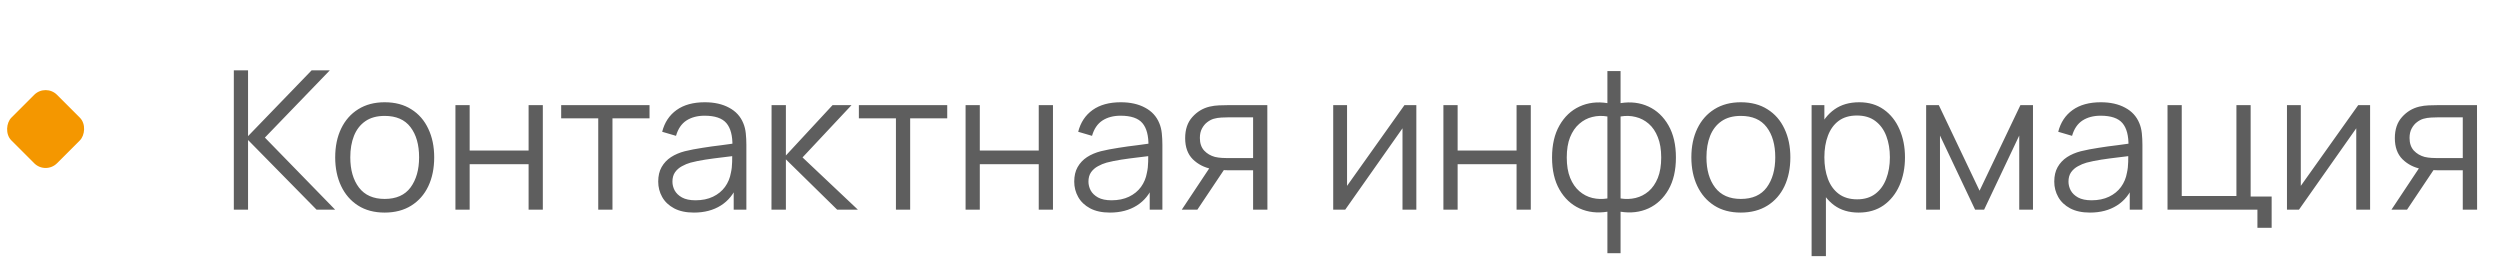 <?xml version="1.0" encoding="UTF-8"?> <svg xmlns="http://www.w3.org/2000/svg" width="155" height="16" viewBox="0 0 155 16" fill="none"><rect x="2.828" y="5.172" width="4" height="4" rx="1" transform="rotate(45 2.828 5.172)" fill="#F49700"></rect><path d="M14.497 13V4.36H15.379V8.44L19.321 4.36H20.449L16.423 8.53L20.779 13H19.627L15.379 8.68V13H14.497ZM23.848 13.18C23.204 13.18 22.654 13.034 22.198 12.742C21.742 12.45 21.392 12.046 21.148 11.53C20.904 11.014 20.782 10.422 20.782 9.754C20.782 9.074 20.906 8.478 21.154 7.966C21.402 7.454 21.754 7.056 22.21 6.772C22.67 6.484 23.216 6.34 23.848 6.34C24.496 6.34 25.048 6.486 25.504 6.778C25.964 7.066 26.314 7.468 26.554 7.984C26.798 8.496 26.92 9.086 26.92 9.754C26.92 10.434 26.798 11.032 26.554 11.548C26.31 12.06 25.958 12.46 25.498 12.748C25.038 13.036 24.488 13.18 23.848 13.18ZM23.848 12.334C24.568 12.334 25.104 12.096 25.456 11.62C25.808 11.14 25.984 10.518 25.984 9.754C25.984 8.97 25.806 8.346 25.45 7.882C25.098 7.418 24.564 7.186 23.848 7.186C23.364 7.186 22.964 7.296 22.648 7.516C22.336 7.732 22.102 8.034 21.946 8.422C21.794 8.806 21.718 9.25 21.718 9.754C21.718 10.534 21.898 11.16 22.258 11.632C22.618 12.1 23.148 12.334 23.848 12.334ZM28.237 13V6.52H29.119V9.334H32.773V6.52H33.655V13H32.773V10.18H29.119V13H28.237ZM37.091 13V7.336H34.793V6.52H40.271V7.336H37.973V13H37.091ZM43.023 13.18C42.535 13.18 42.125 13.092 41.793 12.916C41.465 12.74 41.219 12.506 41.055 12.214C40.891 11.922 40.809 11.604 40.809 11.26C40.809 10.908 40.879 10.608 41.019 10.36C41.163 10.108 41.357 9.902 41.601 9.742C41.849 9.582 42.135 9.46 42.459 9.376C42.787 9.296 43.149 9.226 43.545 9.166C43.945 9.102 44.335 9.048 44.715 9.004C45.099 8.956 45.435 8.91 45.723 8.866L45.411 9.058C45.423 8.418 45.299 7.944 45.039 7.636C44.779 7.328 44.327 7.174 43.683 7.174C43.239 7.174 42.863 7.274 42.555 7.474C42.251 7.674 42.037 7.99 41.913 8.422L41.055 8.17C41.203 7.59 41.501 7.14 41.949 6.82C42.397 6.5 42.979 6.34 43.695 6.34C44.287 6.34 44.789 6.452 45.201 6.676C45.617 6.896 45.911 7.216 46.083 7.636C46.163 7.824 46.215 8.034 46.239 8.266C46.263 8.498 46.275 8.734 46.275 8.974V13H45.489V11.374L45.717 11.47C45.497 12.026 45.155 12.45 44.691 12.742C44.227 13.034 43.671 13.18 43.023 13.18ZM43.125 12.418C43.537 12.418 43.897 12.344 44.205 12.196C44.513 12.048 44.761 11.846 44.949 11.59C45.137 11.33 45.259 11.038 45.315 10.714C45.363 10.506 45.389 10.278 45.393 10.03C45.397 9.778 45.399 9.59 45.399 9.466L45.735 9.64C45.435 9.68 45.109 9.72 44.757 9.76C44.409 9.8 44.065 9.846 43.725 9.898C43.389 9.95 43.085 10.012 42.813 10.084C42.629 10.136 42.451 10.21 42.279 10.306C42.107 10.398 41.965 10.522 41.853 10.678C41.745 10.834 41.691 11.028 41.691 11.26C41.691 11.448 41.737 11.63 41.829 11.806C41.925 11.982 42.077 12.128 42.285 12.244C42.497 12.36 42.777 12.418 43.125 12.418ZM47.831 13L47.837 6.52H48.725V9.64L51.617 6.52H52.793L49.757 9.76L53.189 13H51.905L48.725 9.88V13H47.831ZM55.548 13V7.336H53.25V6.52H58.728V7.336H56.43V13H55.548ZM59.866 13V6.52H60.748V9.334H64.402V6.52H65.284V13H64.402V10.18H60.748V13H59.866ZM68.816 13.18C68.328 13.18 67.918 13.092 67.586 12.916C67.258 12.74 67.012 12.506 66.848 12.214C66.684 11.922 66.602 11.604 66.602 11.26C66.602 10.908 66.672 10.608 66.812 10.36C66.956 10.108 67.15 9.902 67.394 9.742C67.642 9.582 67.928 9.46 68.252 9.376C68.58 9.296 68.942 9.226 69.338 9.166C69.738 9.102 70.128 9.048 70.508 9.004C70.892 8.956 71.228 8.91 71.516 8.866L71.204 9.058C71.216 8.418 71.092 7.944 70.832 7.636C70.572 7.328 70.12 7.174 69.476 7.174C69.032 7.174 68.656 7.274 68.348 7.474C68.044 7.674 67.83 7.99 67.706 8.422L66.848 8.17C66.996 7.59 67.294 7.14 67.742 6.82C68.19 6.5 68.772 6.34 69.488 6.34C70.08 6.34 70.582 6.452 70.994 6.676C71.41 6.896 71.704 7.216 71.876 7.636C71.956 7.824 72.008 8.034 72.032 8.266C72.056 8.498 72.068 8.734 72.068 8.974V13H71.282V11.374L71.51 11.47C71.29 12.026 70.948 12.45 70.484 12.742C70.02 13.034 69.464 13.18 68.816 13.18ZM68.918 12.418C69.33 12.418 69.69 12.344 69.998 12.196C70.306 12.048 70.554 11.846 70.742 11.59C70.93 11.33 71.052 11.038 71.108 10.714C71.156 10.506 71.182 10.278 71.186 10.03C71.19 9.778 71.192 9.59 71.192 9.466L71.528 9.64C71.228 9.68 70.902 9.72 70.55 9.76C70.202 9.8 69.858 9.846 69.518 9.898C69.182 9.95 68.878 10.012 68.606 10.084C68.422 10.136 68.244 10.21 68.072 10.306C67.9 10.398 67.758 10.522 67.646 10.678C67.538 10.834 67.484 11.028 67.484 11.26C67.484 11.448 67.53 11.63 67.622 11.806C67.718 11.982 67.87 12.128 68.078 12.244C68.29 12.36 68.57 12.418 68.918 12.418ZM77.692 13V10.558H76.18C76.004 10.558 75.822 10.552 75.634 10.54C75.45 10.524 75.278 10.502 75.118 10.474C74.662 10.386 74.274 10.186 73.954 9.874C73.638 9.558 73.48 9.122 73.48 8.566C73.48 8.022 73.628 7.586 73.924 7.258C74.22 6.926 74.578 6.71 74.998 6.61C75.19 6.566 75.384 6.54 75.58 6.532C75.78 6.524 75.952 6.52 76.096 6.52H78.574L78.58 13H77.692ZM73.27 13L75.076 10.282H76.054L74.236 13H73.27ZM76.132 9.802H77.692V7.276H76.132C76.036 7.276 75.902 7.28 75.73 7.288C75.558 7.296 75.396 7.322 75.244 7.366C75.112 7.406 74.98 7.476 74.848 7.576C74.72 7.672 74.612 7.802 74.524 7.966C74.436 8.126 74.392 8.322 74.392 8.554C74.392 8.878 74.48 9.138 74.656 9.334C74.836 9.526 75.06 9.658 75.328 9.73C75.472 9.762 75.616 9.782 75.76 9.79C75.904 9.798 76.028 9.802 76.132 9.802ZM87.813 6.52V13H86.955V7.954L83.403 13H82.659V6.52H83.517V11.524L87.075 6.52H87.813ZM89.491 13V6.52H90.373V9.334H94.027V6.52H94.909V13H94.027V10.18H90.373V13H89.491ZM99.659 15.7V13.126C99.027 13.226 98.451 13.158 97.931 12.922C97.411 12.682 96.997 12.294 96.689 11.758C96.381 11.222 96.227 10.558 96.227 9.766C96.227 8.974 96.381 8.31 96.689 7.774C96.997 7.234 97.411 6.844 97.931 6.604C98.451 6.364 99.027 6.294 99.659 6.394V4.408H100.475V6.394C101.107 6.294 101.683 6.364 102.203 6.604C102.723 6.844 103.137 7.234 103.445 7.774C103.753 8.31 103.907 8.974 103.907 9.766C103.907 10.558 103.753 11.222 103.445 11.758C103.137 12.294 102.723 12.682 102.203 12.922C101.683 13.158 101.107 13.226 100.475 13.126V15.7H99.659ZM99.659 12.304V7.222C99.335 7.166 99.023 7.176 98.723 7.252C98.423 7.324 98.153 7.466 97.913 7.678C97.673 7.886 97.483 8.164 97.343 8.512C97.207 8.856 97.139 9.274 97.139 9.766C97.139 10.258 97.209 10.678 97.349 11.026C97.489 11.37 97.679 11.646 97.919 11.854C98.159 12.062 98.429 12.202 98.729 12.274C99.029 12.346 99.339 12.356 99.659 12.304ZM100.475 12.304C100.795 12.356 101.105 12.346 101.405 12.274C101.705 12.202 101.975 12.064 102.215 11.86C102.455 11.652 102.645 11.376 102.785 11.032C102.925 10.684 102.995 10.262 102.995 9.766C102.995 9.27 102.925 8.85 102.785 8.506C102.649 8.158 102.461 7.88 102.221 7.672C101.981 7.464 101.711 7.324 101.411 7.252C101.111 7.176 100.799 7.166 100.475 7.222V12.304ZM107.93 13.18C107.286 13.18 106.736 13.034 106.28 12.742C105.824 12.45 105.474 12.046 105.23 11.53C104.986 11.014 104.864 10.422 104.864 9.754C104.864 9.074 104.988 8.478 105.236 7.966C105.484 7.454 105.836 7.056 106.292 6.772C106.752 6.484 107.298 6.34 107.93 6.34C108.578 6.34 109.13 6.486 109.586 6.778C110.046 7.066 110.396 7.468 110.636 7.984C110.88 8.496 111.002 9.086 111.002 9.754C111.002 10.434 110.88 11.032 110.636 11.548C110.392 12.06 110.04 12.46 109.58 12.748C109.12 13.036 108.57 13.18 107.93 13.18ZM107.93 12.334C108.65 12.334 109.186 12.096 109.538 11.62C109.89 11.14 110.066 10.518 110.066 9.754C110.066 8.97 109.888 8.346 109.532 7.882C109.18 7.418 108.646 7.186 107.93 7.186C107.446 7.186 107.046 7.296 106.73 7.516C106.418 7.732 106.184 8.034 106.028 8.422C105.876 8.806 105.8 9.25 105.8 9.754C105.8 10.534 105.98 11.16 106.34 11.632C106.7 12.1 107.23 12.334 107.93 12.334ZM115.235 13.18C114.639 13.18 114.135 13.03 113.723 12.73C113.311 12.426 112.999 12.016 112.787 11.5C112.575 10.98 112.469 10.398 112.469 9.754C112.469 9.098 112.575 8.514 112.787 8.002C113.003 7.486 113.319 7.08 113.735 6.784C114.151 6.488 114.663 6.34 115.271 6.34C115.863 6.34 116.371 6.49 116.795 6.79C117.219 7.09 117.543 7.498 117.767 8.014C117.995 8.53 118.109 9.11 118.109 9.754C118.109 10.402 117.995 10.984 117.767 11.5C117.539 12.016 117.211 12.426 116.783 12.73C116.355 13.03 115.839 13.18 115.235 13.18ZM112.319 15.88V6.52H113.111V11.398H113.207V15.88H112.319ZM115.145 12.358C115.597 12.358 115.973 12.244 116.273 12.016C116.573 11.788 116.797 11.478 116.945 11.086C117.097 10.69 117.173 10.246 117.173 9.754C117.173 9.266 117.099 8.826 116.951 8.434C116.803 8.042 116.577 7.732 116.273 7.504C115.973 7.276 115.591 7.162 115.127 7.162C114.675 7.162 114.299 7.272 113.999 7.492C113.703 7.712 113.481 8.018 113.333 8.41C113.185 8.798 113.111 9.246 113.111 9.754C113.111 10.254 113.185 10.702 113.333 11.098C113.481 11.49 113.705 11.798 114.005 12.022C114.305 12.246 114.685 12.358 115.145 12.358ZM119.421 13V6.52H120.207L122.733 11.824L125.265 6.52H126.045V13H125.193V8.404L123.015 13H122.457L120.279 8.404V13H119.421ZM129.578 13.18C129.09 13.18 128.68 13.092 128.348 12.916C128.02 12.74 127.774 12.506 127.61 12.214C127.446 11.922 127.364 11.604 127.364 11.26C127.364 10.908 127.434 10.608 127.574 10.36C127.718 10.108 127.912 9.902 128.156 9.742C128.404 9.582 128.69 9.46 129.014 9.376C129.342 9.296 129.704 9.226 130.1 9.166C130.5 9.102 130.89 9.048 131.27 9.004C131.654 8.956 131.99 8.91 132.278 8.866L131.966 9.058C131.978 8.418 131.854 7.944 131.594 7.636C131.334 7.328 130.882 7.174 130.238 7.174C129.794 7.174 129.418 7.274 129.11 7.474C128.806 7.674 128.592 7.99 128.468 8.422L127.61 8.17C127.758 7.59 128.056 7.14 128.504 6.82C128.952 6.5 129.534 6.34 130.25 6.34C130.842 6.34 131.344 6.452 131.756 6.676C132.172 6.896 132.466 7.216 132.638 7.636C132.718 7.824 132.77 8.034 132.794 8.266C132.818 8.498 132.83 8.734 132.83 8.974V13H132.044V11.374L132.272 11.47C132.052 12.026 131.71 12.45 131.246 12.742C130.782 13.034 130.226 13.18 129.578 13.18ZM129.68 12.418C130.092 12.418 130.452 12.344 130.76 12.196C131.068 12.048 131.316 11.846 131.504 11.59C131.692 11.33 131.814 11.038 131.87 10.714C131.918 10.506 131.944 10.278 131.948 10.03C131.952 9.778 131.954 9.59 131.954 9.466L132.29 9.64C131.99 9.68 131.664 9.72 131.312 9.76C130.964 9.8 130.62 9.846 130.28 9.898C129.944 9.95 129.64 10.012 129.368 10.084C129.184 10.136 129.006 10.21 128.834 10.306C128.662 10.398 128.52 10.522 128.408 10.678C128.3 10.834 128.246 11.028 128.246 11.26C128.246 11.448 128.292 11.63 128.384 11.806C128.48 11.982 128.632 12.128 128.84 12.244C129.052 12.36 129.332 12.418 129.68 12.418ZM139.96 14.122V13H134.386V6.52H135.268V12.154H138.658V6.52H139.54V12.184H140.842V14.122H139.96ZM146.946 6.52V13H146.088V7.954L142.536 13H141.792V6.52H142.65V11.524L146.208 6.52H146.946ZM152.692 13V10.558H151.18C151.004 10.558 150.822 10.552 150.634 10.54C150.45 10.524 150.278 10.502 150.118 10.474C149.662 10.386 149.274 10.186 148.954 9.874C148.638 9.558 148.48 9.122 148.48 8.566C148.48 8.022 148.628 7.586 148.924 7.258C149.22 6.926 149.578 6.71 149.998 6.61C150.19 6.566 150.384 6.54 150.58 6.532C150.78 6.524 150.952 6.52 151.096 6.52H153.574L153.58 13H152.692ZM148.27 13L150.076 10.282H151.054L149.236 13H148.27ZM151.132 9.802H152.692V7.276H151.132C151.036 7.276 150.902 7.28 150.73 7.288C150.558 7.296 150.396 7.322 150.244 7.366C150.112 7.406 149.98 7.476 149.848 7.576C149.72 7.672 149.612 7.802 149.524 7.966C149.436 8.126 149.392 8.322 149.392 8.554C149.392 8.878 149.48 9.138 149.656 9.334C149.836 9.526 150.06 9.658 150.328 9.73C150.472 9.762 150.616 9.782 150.76 9.79C150.904 9.798 151.028 9.802 151.132 9.802Z" fill="#5E5E5E"></path></svg> 